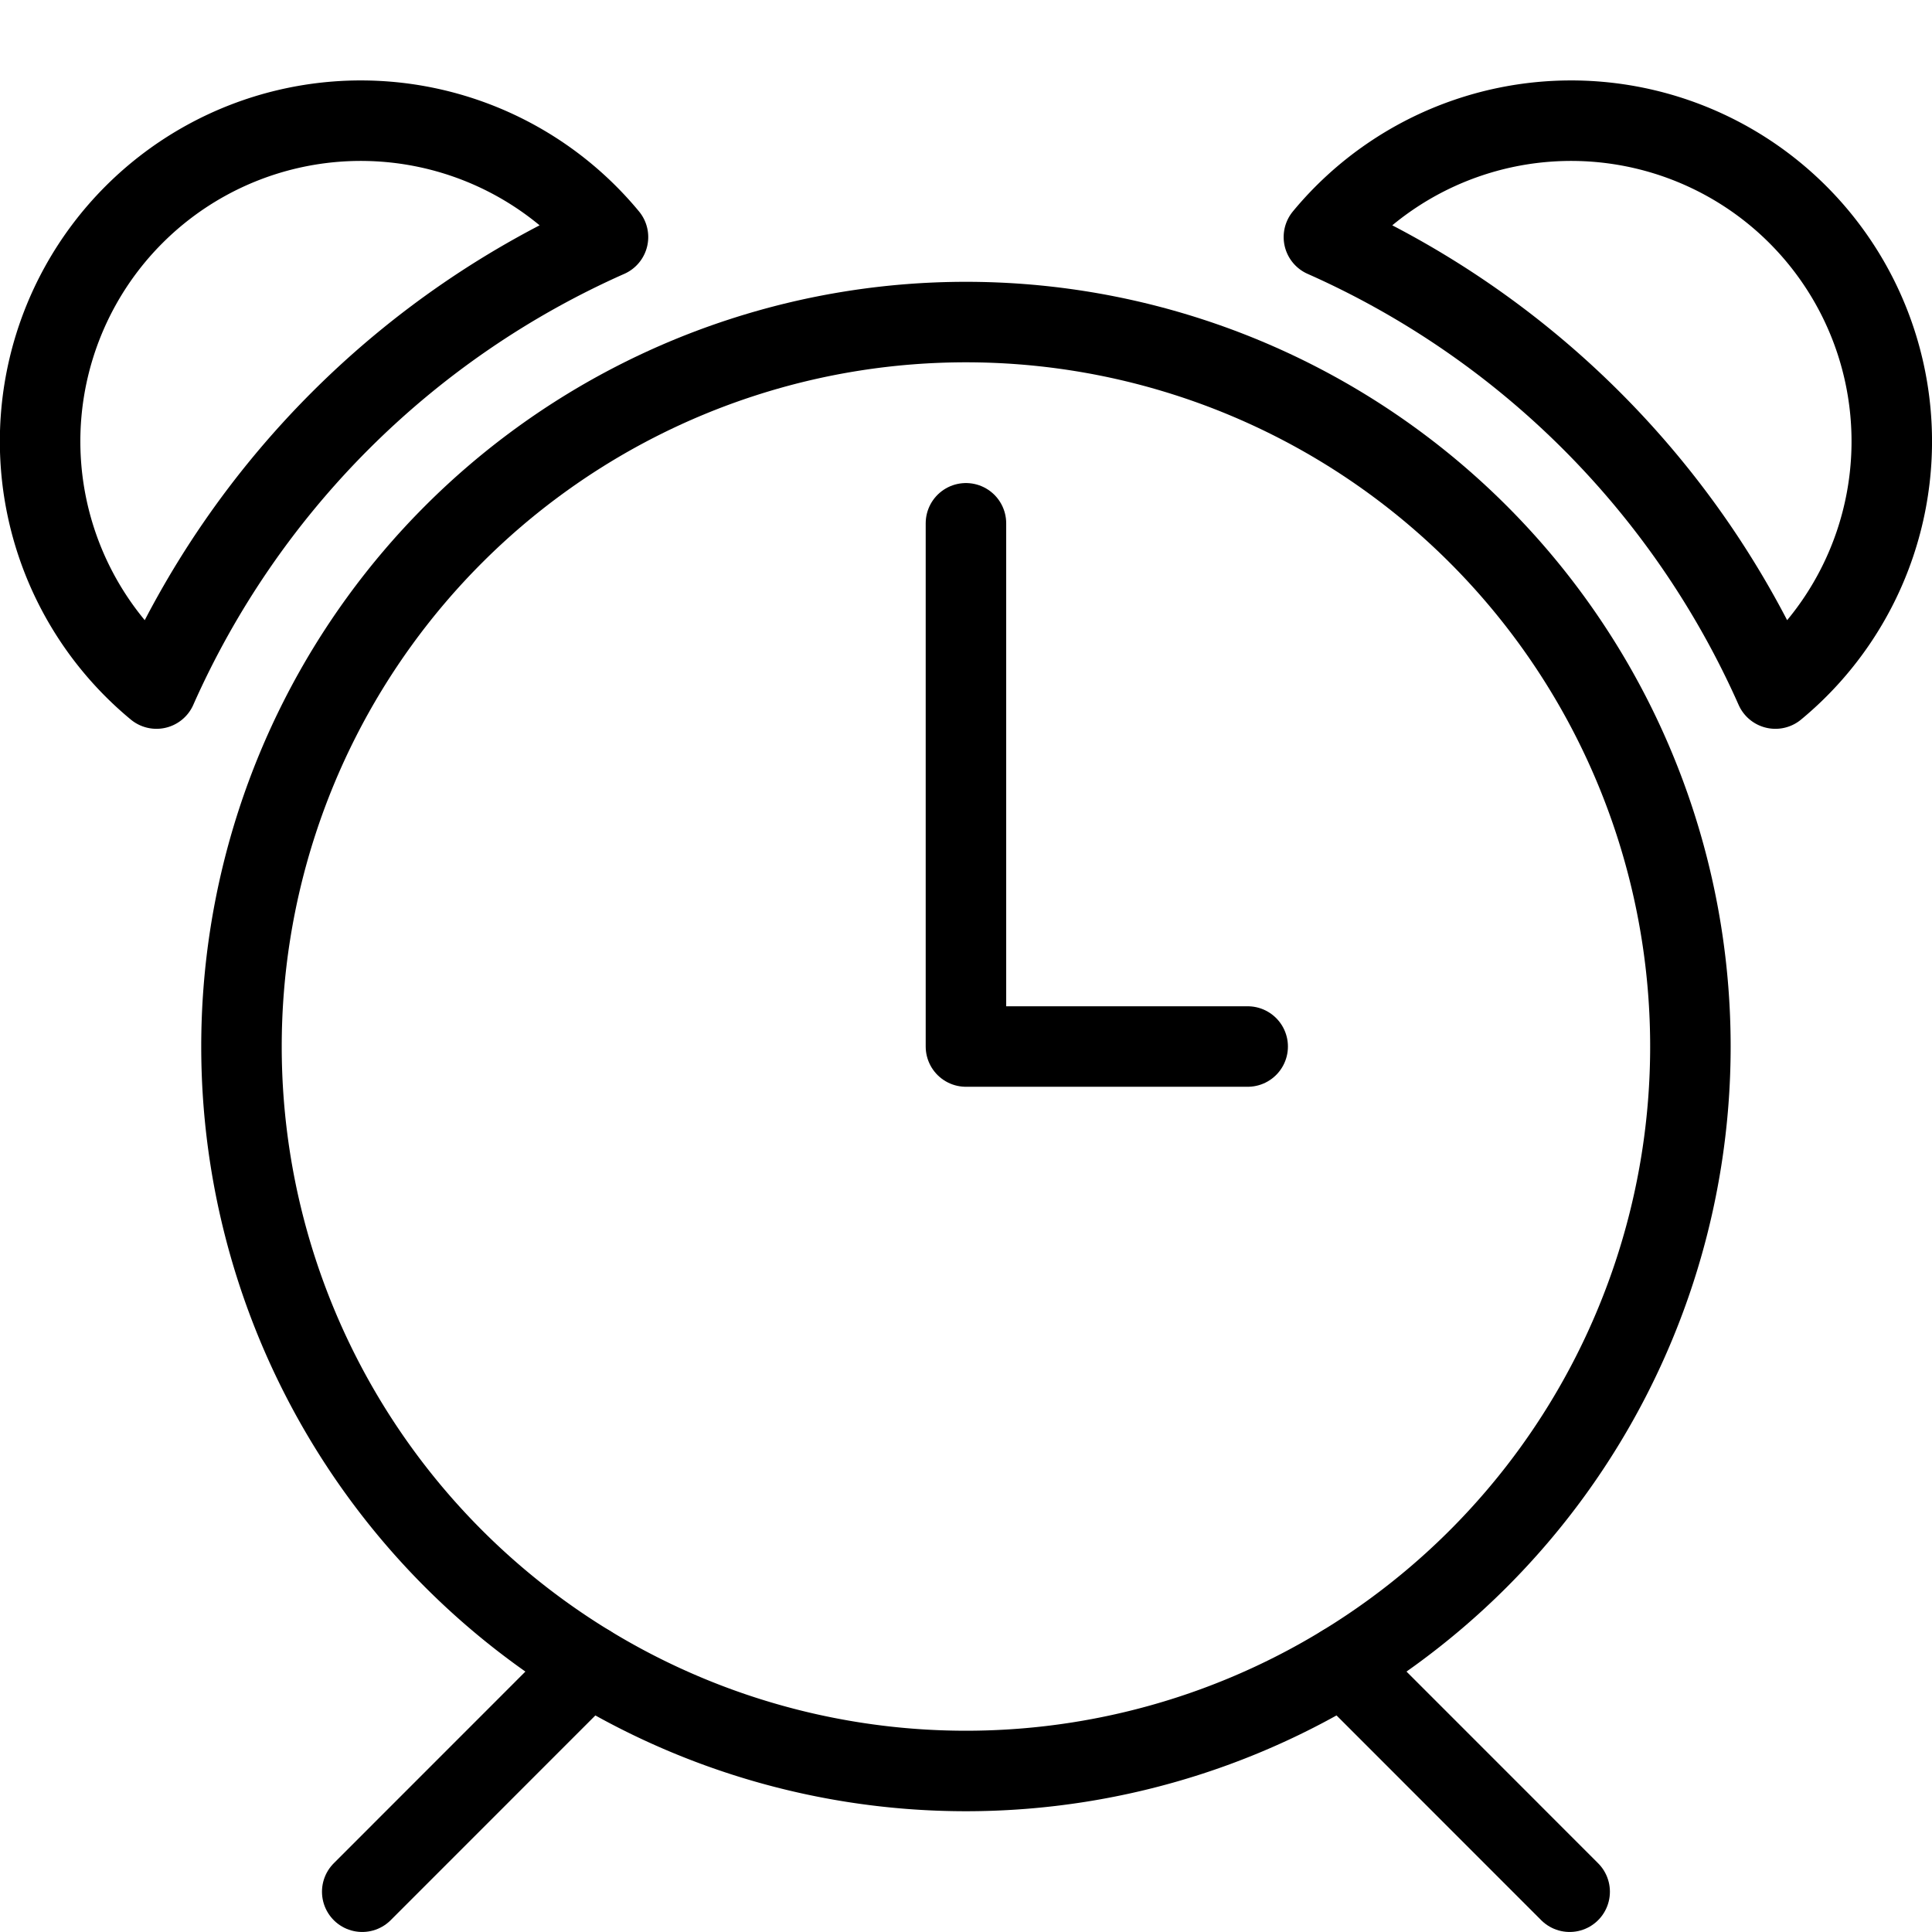 <svg xmlns="http://www.w3.org/2000/svg" version="1.1" xmlns:xlink="http://www.w3.org/1999/xlink" xmlns:svgjs="http://svgjs.com/svgjs" viewBox="0 0 140 140" width="140" height="140"><g transform="matrix(5.833,0,0,5.833,0,0)"><path d="M3.000 13.001 A9.000 9.000 0 1 0 21.000 13.001 A9.000 9.000 0 1 0 3.000 13.001 Z" fill="none" stroke="#000000" stroke-linecap="round" stroke-linejoin="round"></path><path d="M7.314 20.686L4.5 23.501" fill="none" stroke="#000000" stroke-linecap="round" stroke-linejoin="round"></path><path d="M16.686 20.686L19.5 23.501" fill="none" stroke="#000000" stroke-linecap="round" stroke-linejoin="round"></path><path d="M12 6.501L12 13.001 15.5 13.001" fill="none" stroke="#000000" stroke-linecap="round" stroke-linejoin="round"></path><path d="M1.944,8.554A11.027,11.027,0,0,1,7.553,2.945,3.984,3.984,0,1,0,1.944,8.554Z" fill="none" stroke="#000000" stroke-linecap="round" stroke-linejoin="round"></path><path d="M22.056,8.554a11.027,11.027,0,0,0-5.609-5.609,3.984,3.984,0,1,1,5.609,5.609Z" fill="none" stroke="#000000" stroke-linecap="round" stroke-linejoin="round"></path></g></svg>